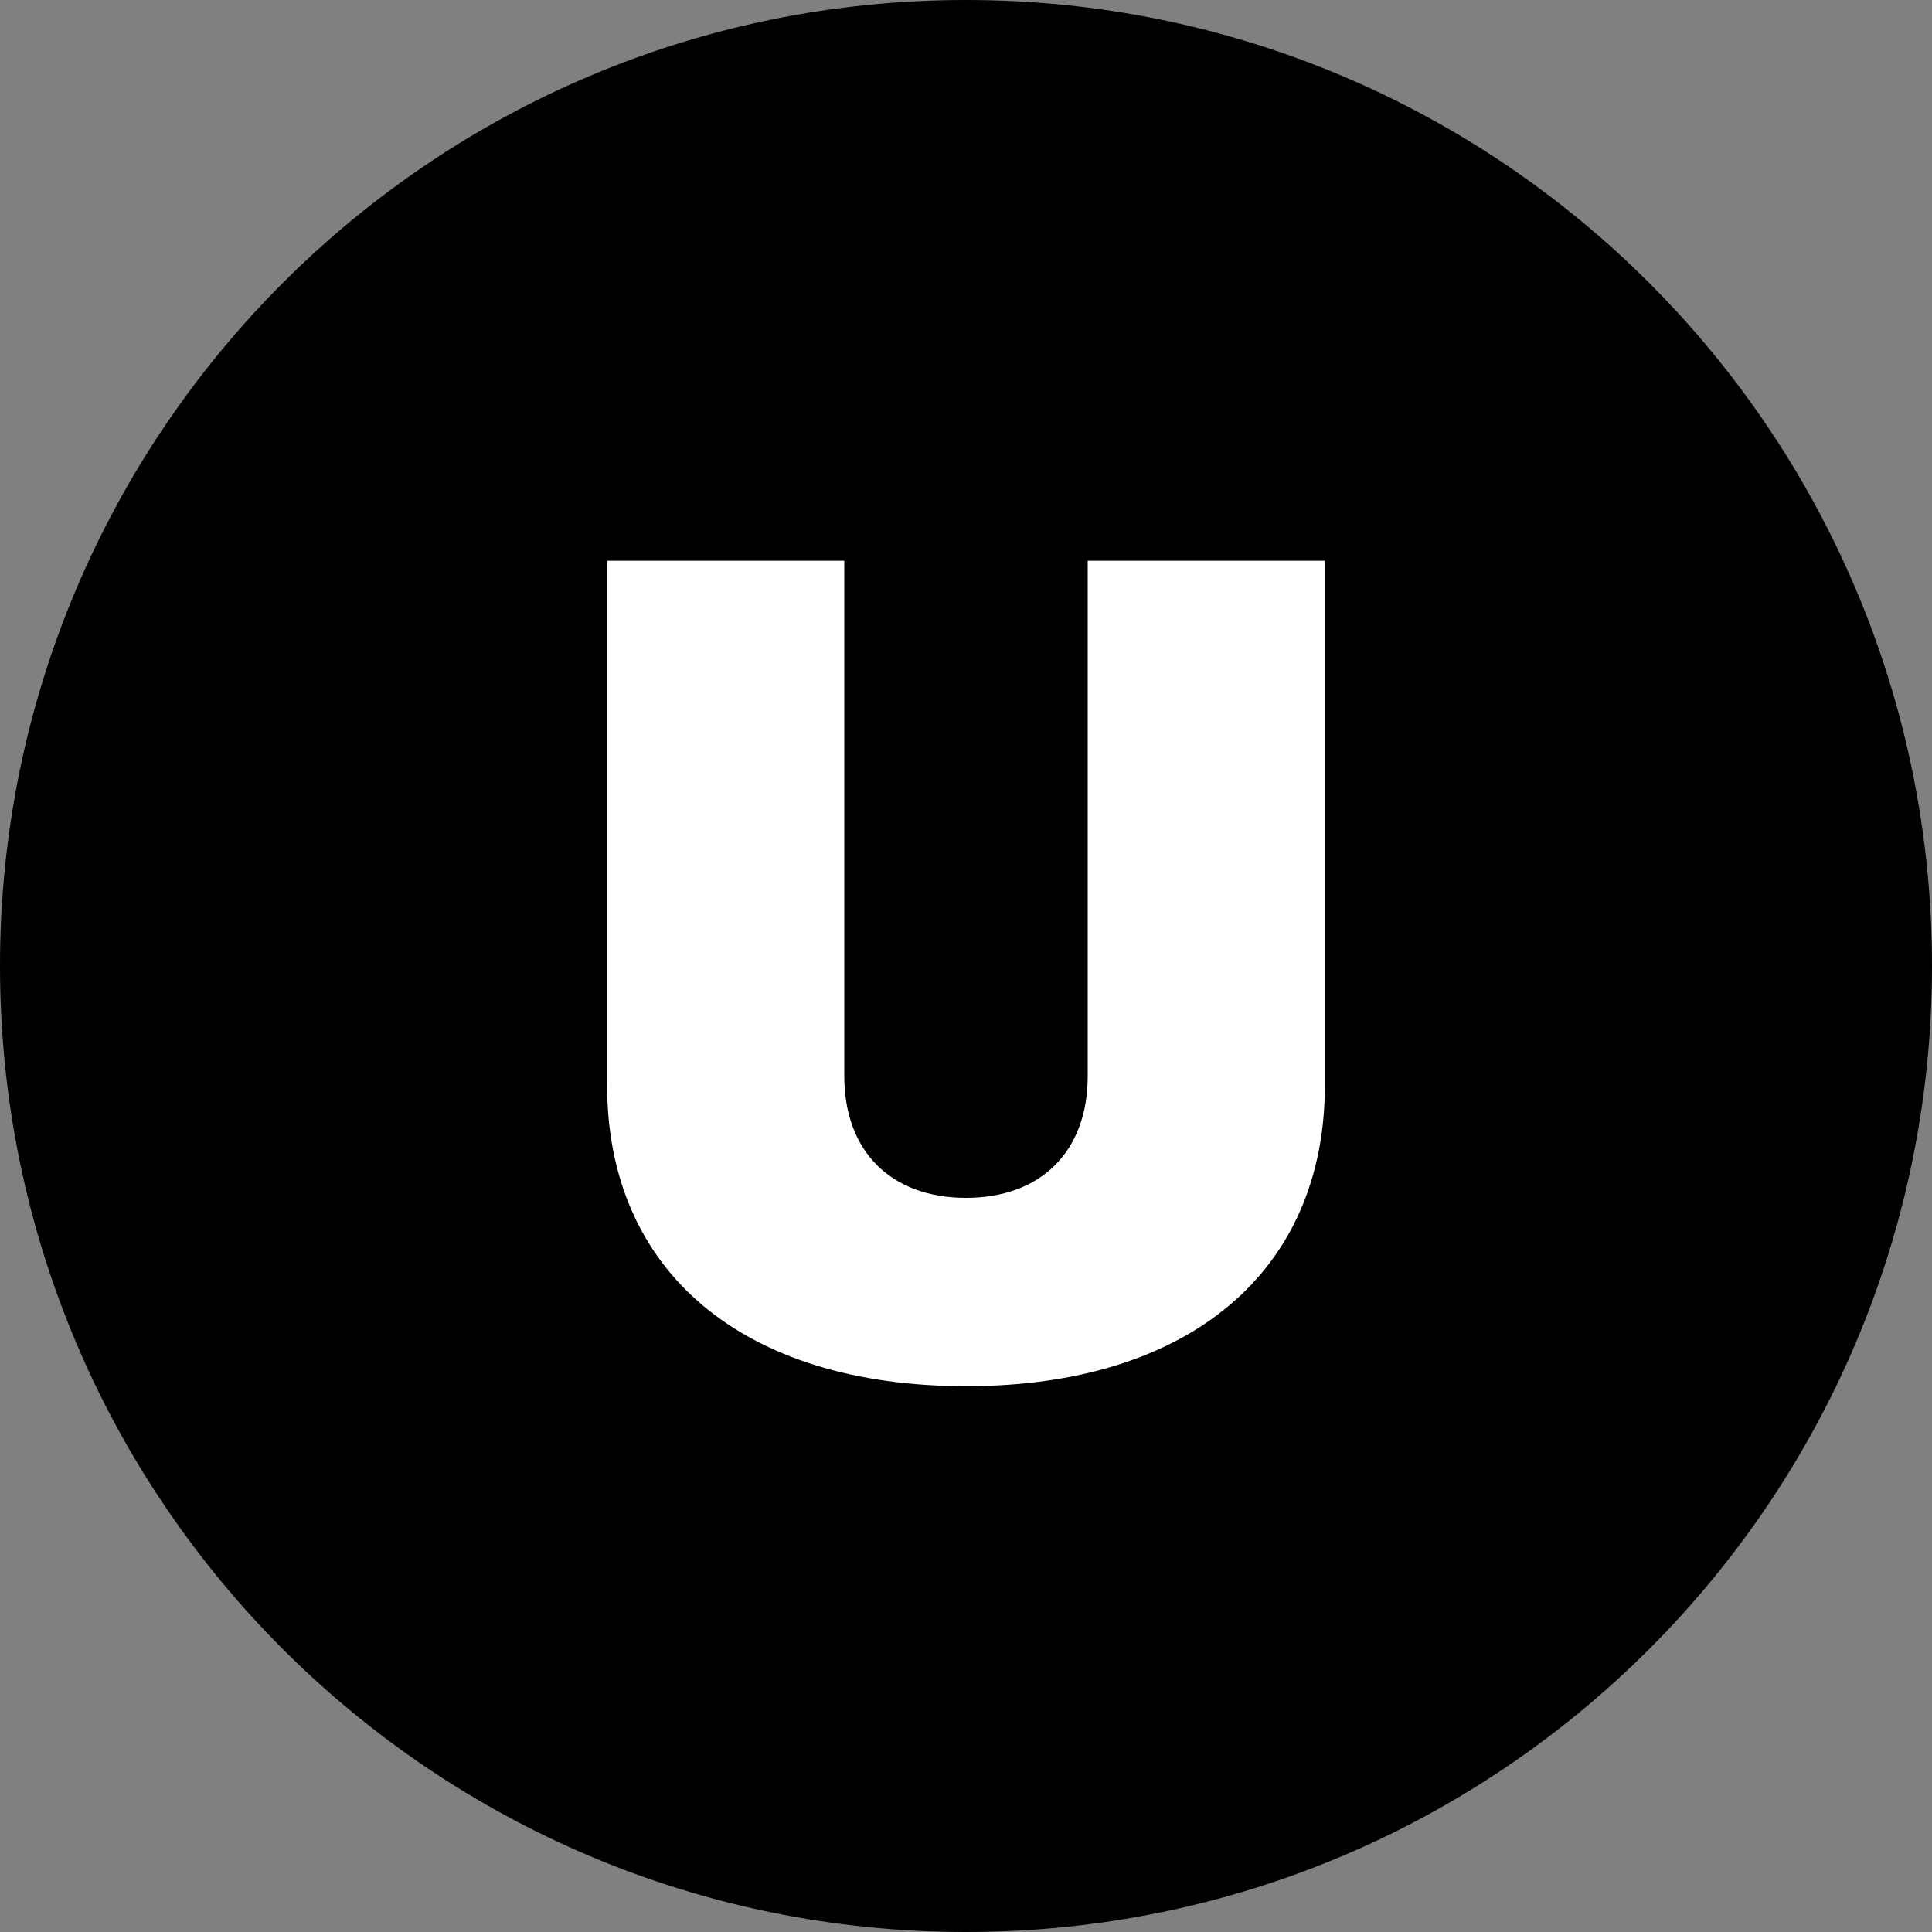 <?xml version="1.0" encoding="utf-8"?>
<!-- Generator: Adobe Illustrator 23.0.3, SVG Export Plug-In . SVG Version: 6.00 Build 0)  -->
<svg version="1.1" id="Ebene_1" xmlns="http://www.w3.org/2000/svg" xmlns:xlink="http://www.w3.org/1999/xlink" x="0px" y="0px"
	 viewBox="0 0 40 40" style="enable-background:new 0 0 40 40;" xml:space="preserve">
<rect x="0" y="0" width="40" height="40" fill="#808080" stroke="none"/>
<style type="text/css">
	.st0{fill:#FFFFFF;}
</style>
<g>
	<path d="M20,40c11.05,0,20-8.95,20-20C40,8.95,31.05,0,20,0C8.95,0,0,8.95,0,20C0,31.05,8.95,40,20,40"/>
	<g>
		<path class="st0" d="M17.48,11.61v10.67c0,1.55,0.96,2.52,2.52,2.52c1.55,0,2.52-0.96,2.52-2.52V11.61h4.91v10.86
			c0,3.86-2.82,6.23-7.43,6.23c-4.61,0-7.43-2.37-7.43-6.23V11.61H17.48z"/>
	</g>
</g>
</svg>
